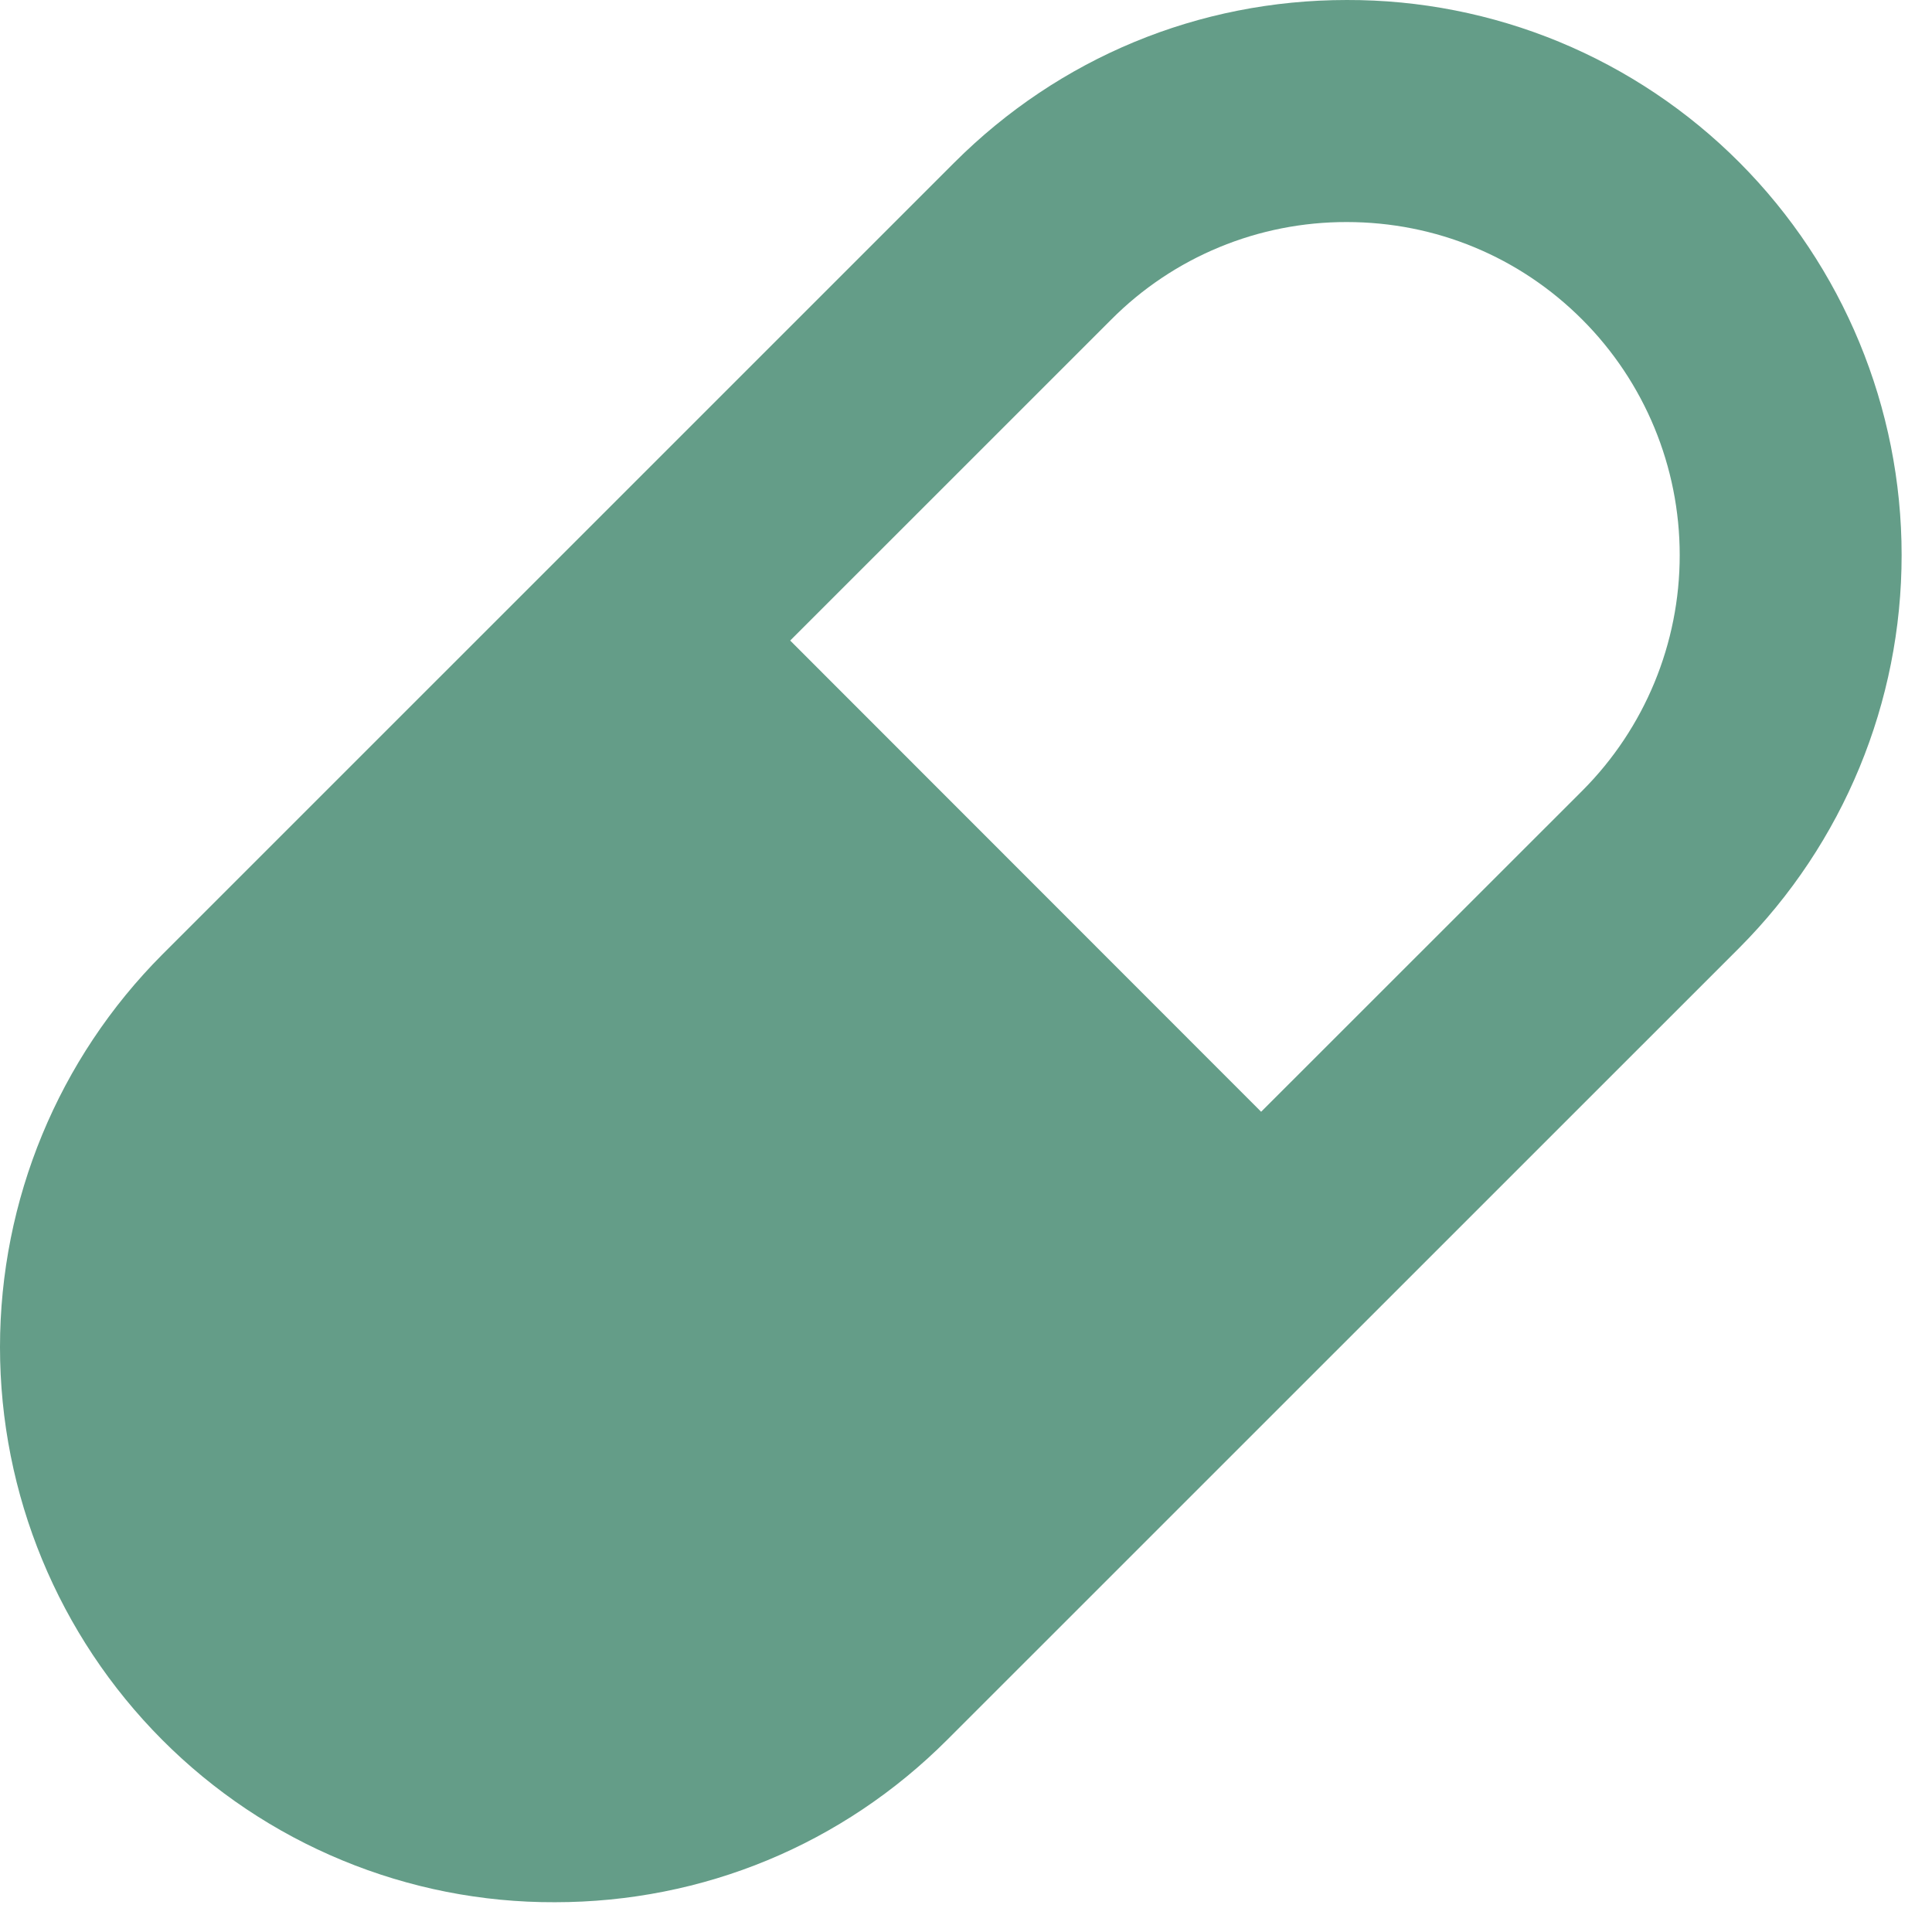 <svg width="29" height="29" viewBox="0 0 29 29" fill="none" xmlns="http://www.w3.org/2000/svg">
<path d="M8.329 28.553C10.554 28.553 12.647 27.687 14.22 26.113L26.11 14.225C27.669 12.66 28.545 10.54 28.544 8.331C28.544 6.122 27.668 4.003 26.109 2.438C25.336 1.663 24.418 1.048 23.406 0.629C22.395 0.211 21.31 -0.003 20.215 3.45461e-05C17.991 3.45461e-05 15.899 0.867 14.325 2.44L2.436 14.328C0.876 15.893 0 18.012 8.35979e-08 20.221C-0 22.43 0.875 24.55 2.434 26.115C3.207 26.891 4.125 27.506 5.137 27.924C6.149 28.343 7.234 28.557 8.329 28.553ZM16.68 4.797C17.143 4.331 17.694 3.962 18.301 3.711C18.907 3.46 19.557 3.332 20.214 3.333C21.55 3.333 22.807 3.853 23.75 4.797C24.687 5.735 25.213 7.006 25.213 8.332C25.214 9.658 24.688 10.93 23.752 11.868L18.93 16.688L11.861 9.615L16.68 4.797Z" fill="#649D88"/>
</svg>
